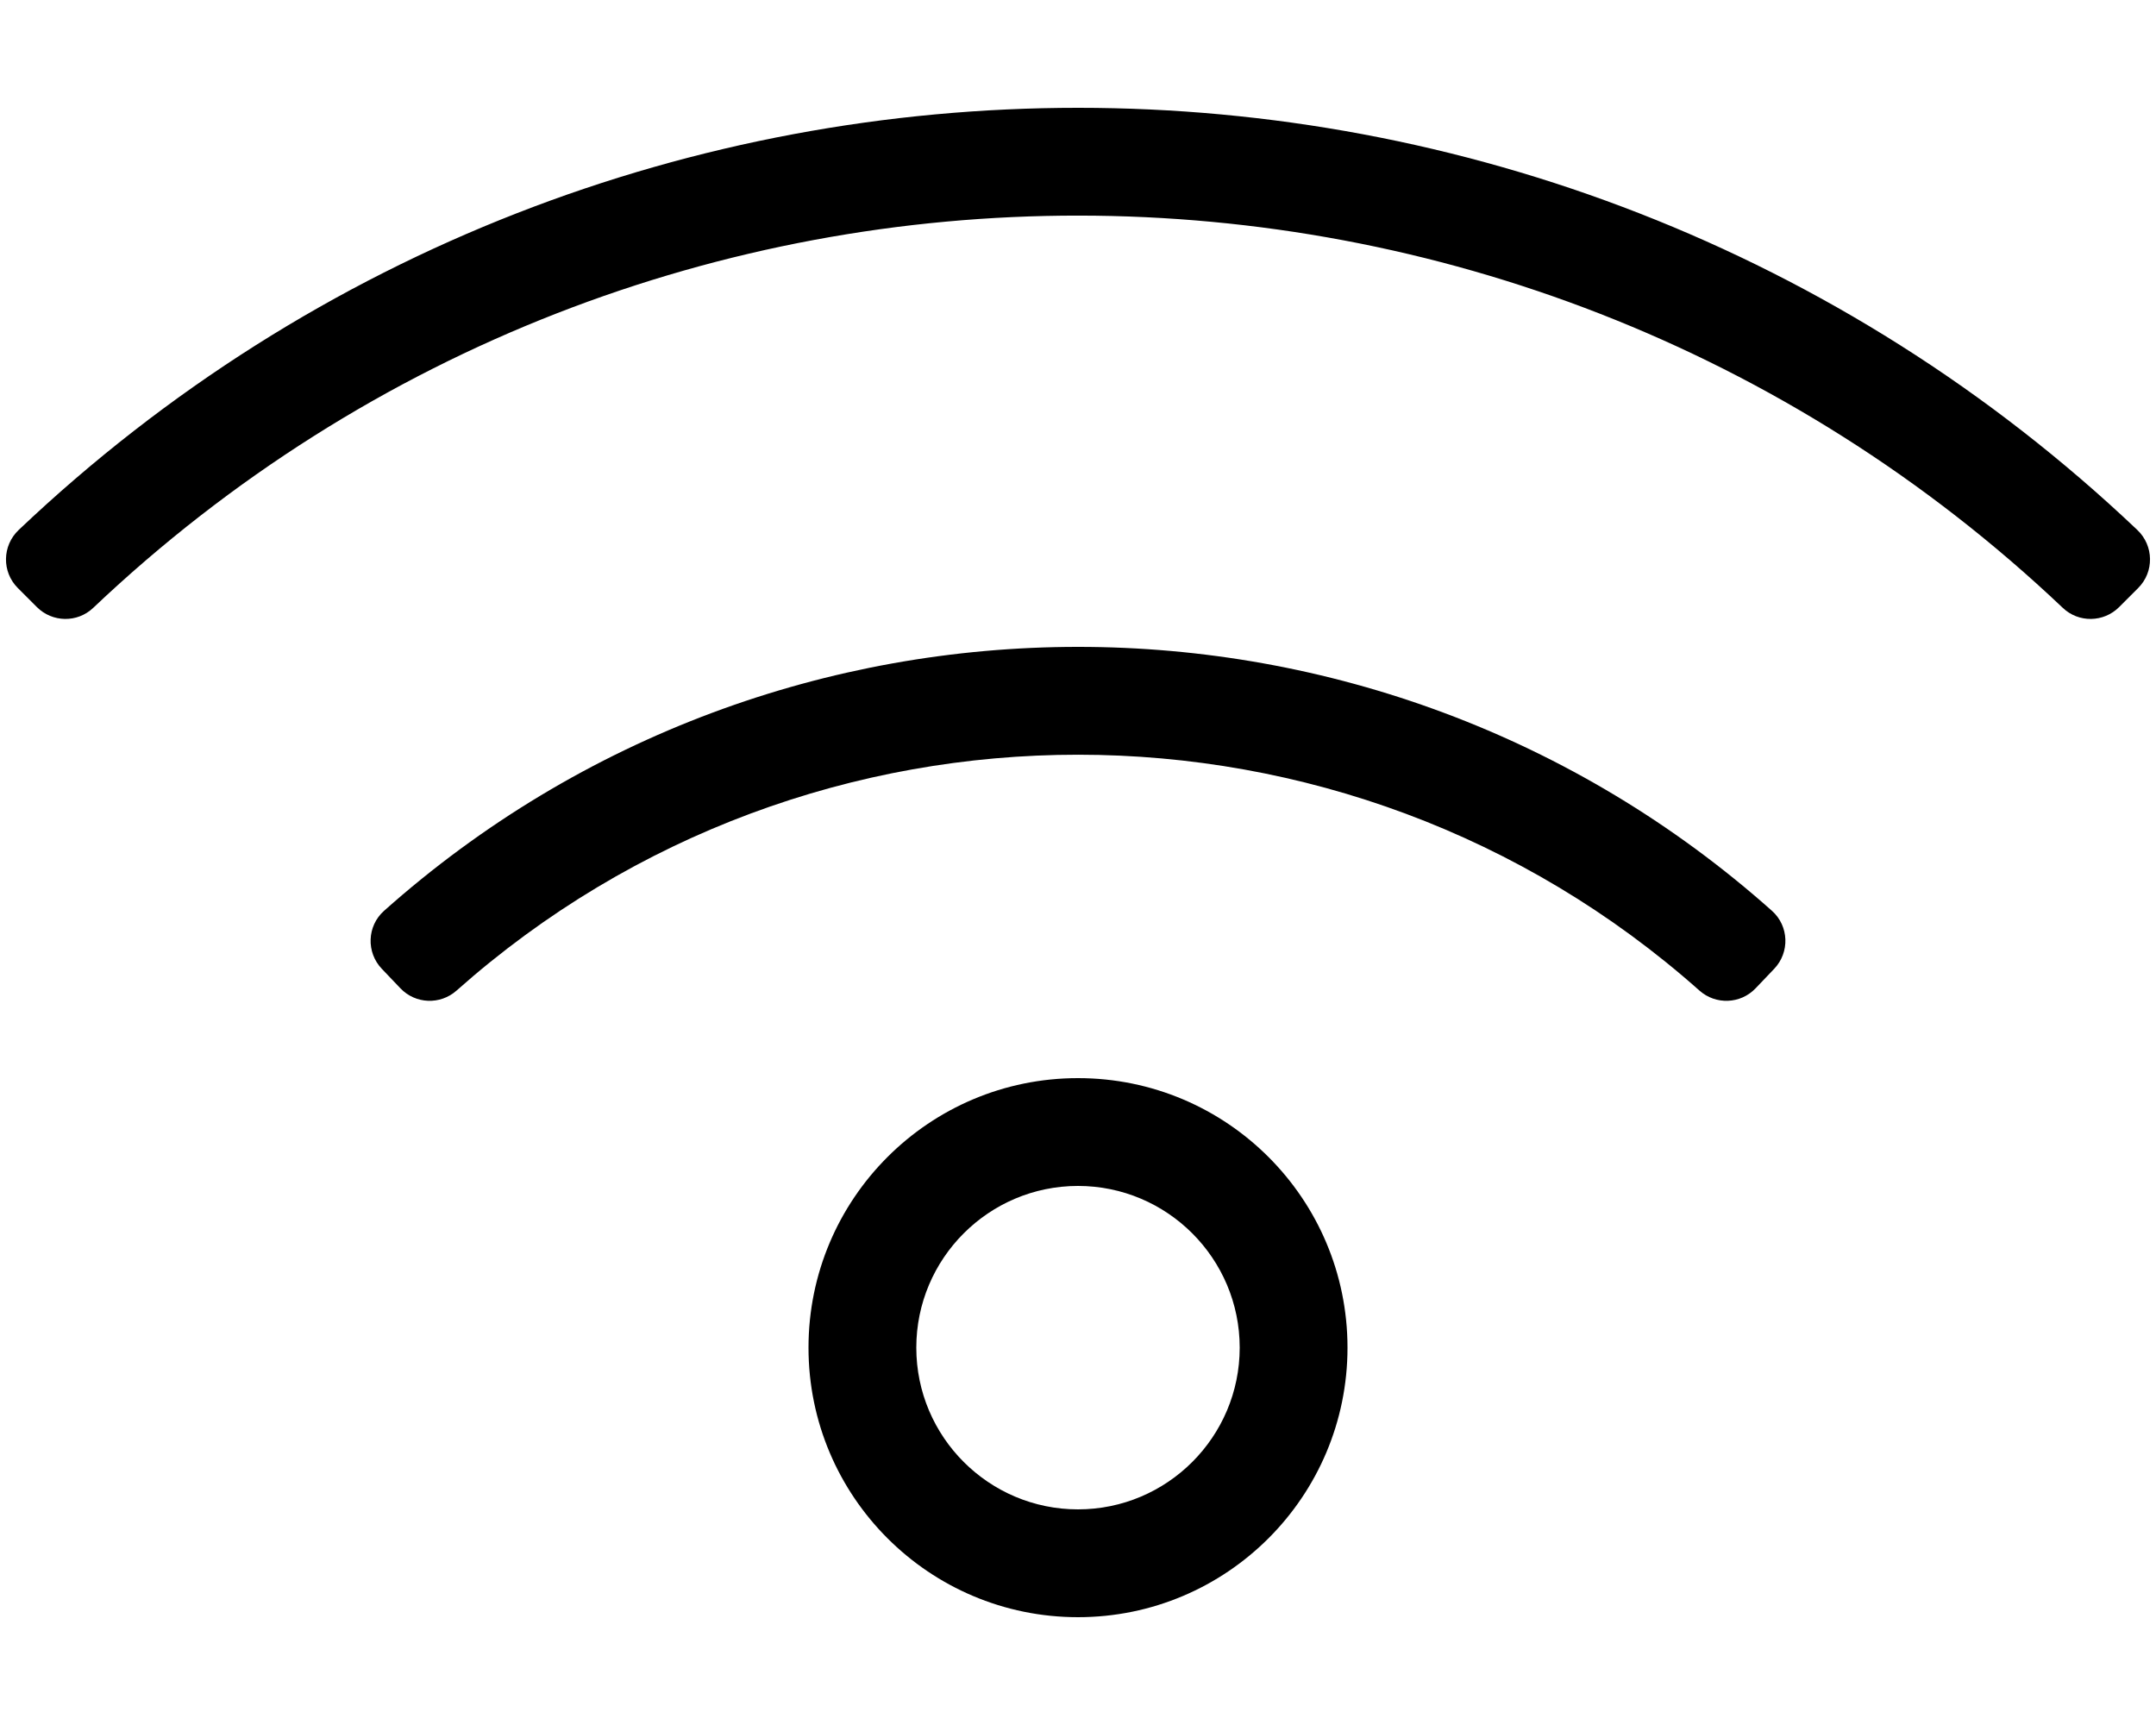 <svg xmlns="http://www.w3.org/2000/svg" viewBox="0 0 640 512"><path d="M320 320c-44.18 0-80 35.82-80 80 0 44.185 35.835 80 80 80 44.192 0 80-35.841 80-80 0-44.18-35.82-80-80-80zm0 128c-26.47 0-48-21.53-48-48s21.53-48 48-48 48 21.53 48 48-21.53 48-48 48zm206.658-160.441l-5.526 5.789c-4.464 4.677-11.822 4.963-16.655.669-104.965-93.258-263.794-93.432-368.954 0-4.833 4.294-12.191 4.008-16.655-.669l-5.526-5.789c-4.672-4.894-4.401-12.708.651-17.209 117.175-104.395 294.679-104.539 412.016 0 5.05 4.501 5.321 12.315.649 17.209zm102.397-107.372c-4.585 4.585-11.998 4.714-16.703.253-163.419-154.951-420.626-155.576-584.704 0-4.705 4.461-12.118 4.332-16.703-.253l-5.659-5.659c-4.788-4.788-4.651-12.57.262-17.231 176.175-167.143 452.9-166.983 628.905 0 4.913 4.661 5.05 12.442.262 17.231l-5.66 5.659z"/></svg>
<!--
Font Awesome Pro 5.2.0 by @fontawesome - https://fontawesome.com
License - https://fontawesome.com/license (Commercial License)
-->